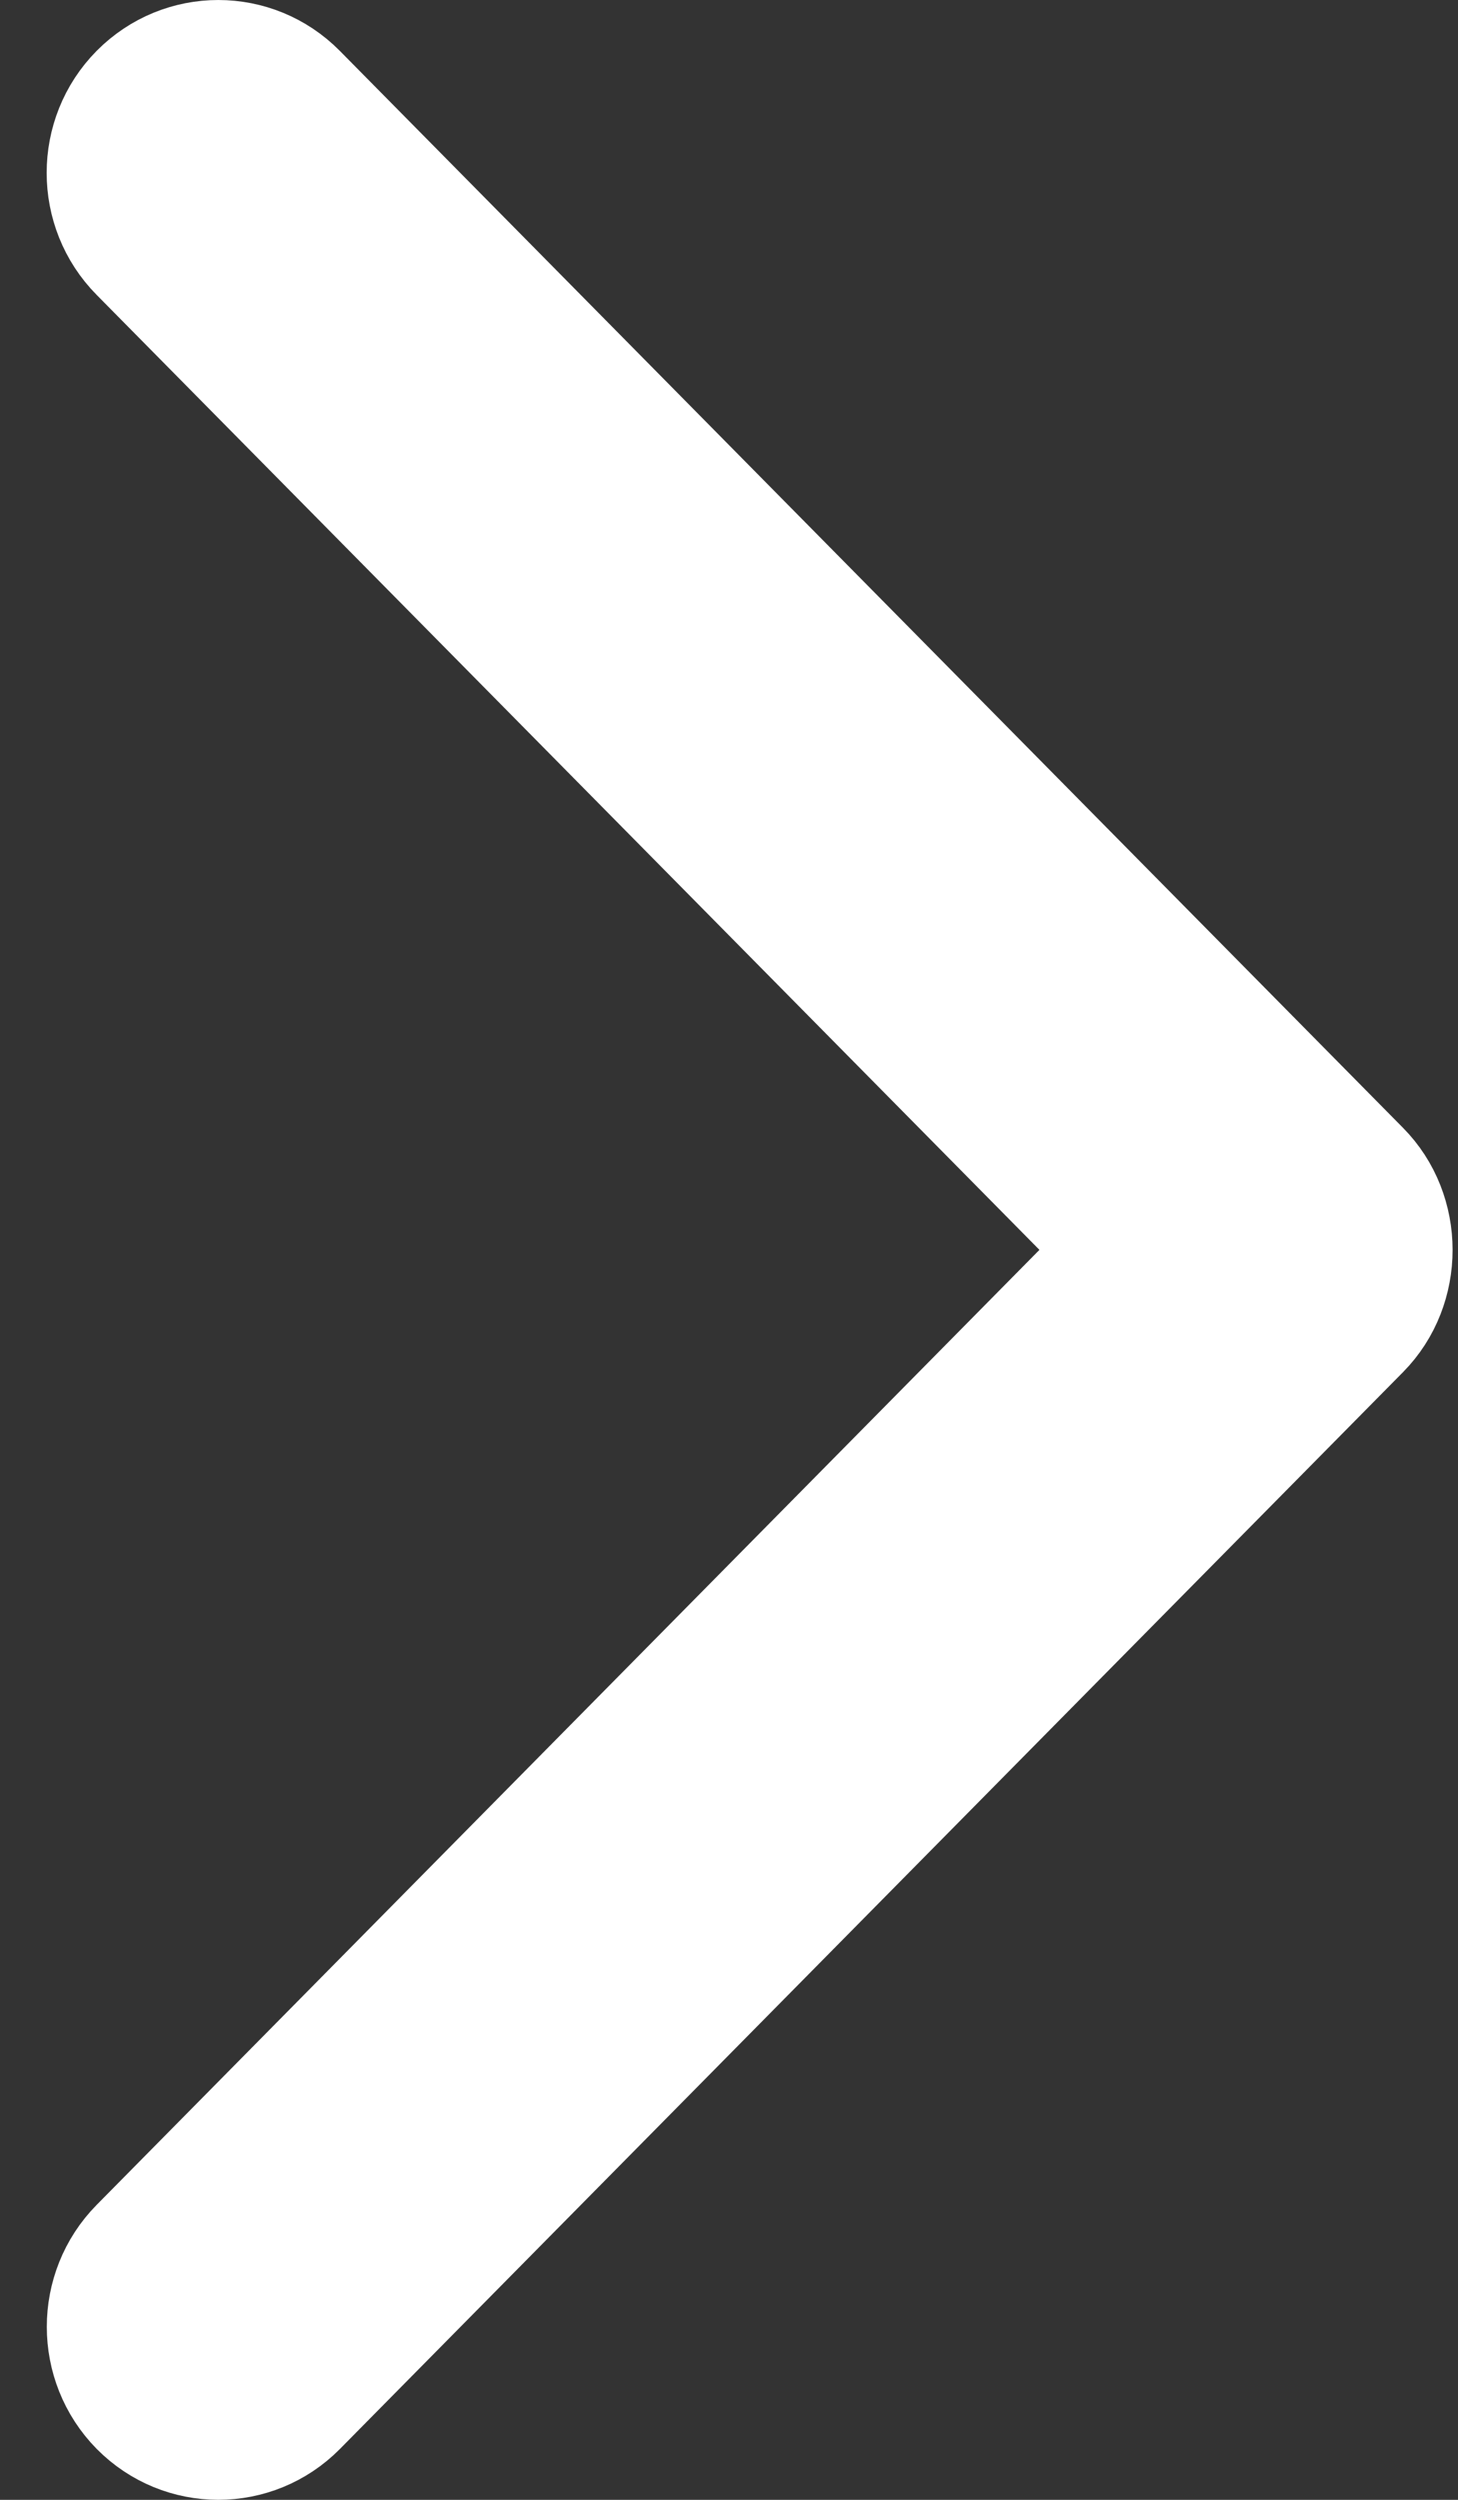 <?xml version="1.0" encoding="UTF-8"?>
<svg width="28px" height="48px" viewBox="0 0 28 48" version="1.1" xmlns="http://www.w3.org/2000/svg" xmlns:xlink="http://www.w3.org/1999/xlink">
    <rect x="0" y="0" width="28" height="48" fill="#333333" stroke="none"/>
    <title>next right</title>
    <g id="Page-1" stroke="none" stroke-width="1" fill="none" fill-rule="evenodd">
        <g id="anasayfa--dashboard" transform="translate(-1522, -873)" fill="#FFFFFF" fill-rule="nonzero" stroke="#FFFFFF" stroke-width="2">
            <g id="next-right" transform="translate(1523, 874)">
                <path d="M25.232,21.358 L4.814,0.679 C3.918,-0.226 2.466,-0.226 1.568,0.679 C0.672,1.584 0.672,3.055 1.568,3.96 L20.367,22.999 L1.57,42.037 C0.675,42.943 0.675,44.413 1.57,45.321 C2.466,46.226 3.92,46.226 4.816,45.321 L25.235,24.642 C26.117,23.746 26.117,22.252 25.232,21.358 Z" id="Chevron_Right_1_"></path>
            </g>
        </g>
    </g>
</svg>